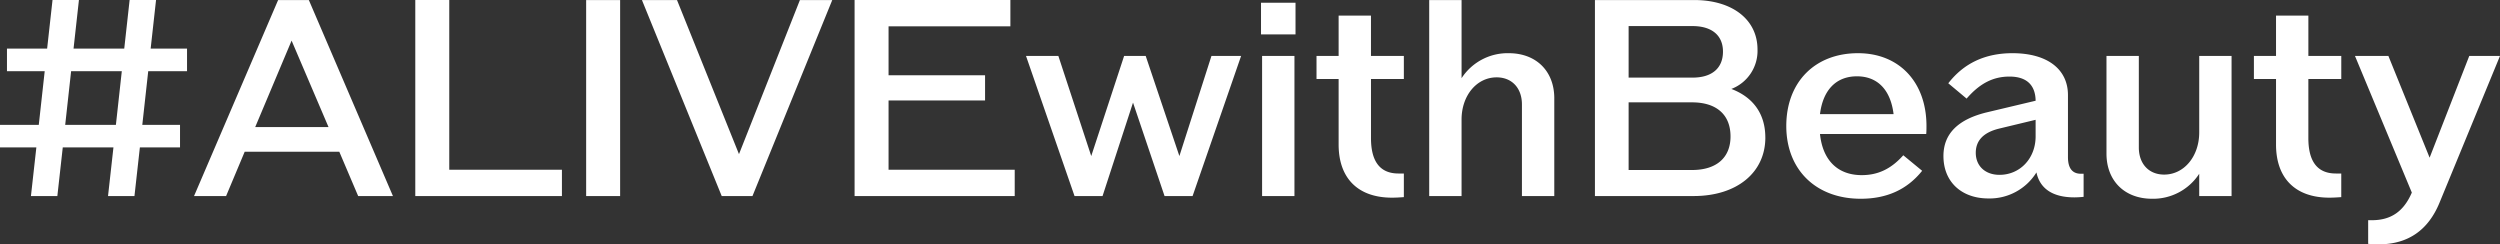 <svg xmlns="http://www.w3.org/2000/svg" width="600.125" height="58.66" viewBox="0 0 600.125 58.66">
  <rect x="0" y="0" width="600.125" height="58.66" fill="#333333" stroke="none"/>
  <defs>
    <style>
      .cls-1 {
        fill: #fff;
        fill-rule: evenodd;
      }
    </style>
  </defs>
  <path id="main_l_text.svg" class="cls-1" d="M130.831,1267.31l-1.423,12.89h9.057v5.41h-9.639l-1.3,11.67h-6.344l1.3-11.67H110.316l-1.3,11.67h-6.34l1.3-11.67H95.238v-5.41h9.32l1.423-12.89H96.923v-5.42h9.64l1.294-11.67h6.34l-1.293,11.67h12.17l1.291-11.67h6.343l-1.294,11.67h8.734v5.42h-9.317Zm-6.343,0H112.32L110.9,1280.2h12.17Zm52.213,19.34H153.986l-4.467,10.64h-7.695l20.189-47.06h7.375l20.19,47.06h-8.346Zm-2.59-5.93-8.863-20.75-8.735,20.75h17.6Zm56.029,10.25v6.31h-35.2v-47.06h8.155v40.75H230.14Zm5.816-40.74h8.155v47.06h-8.155v-47.06Zm59.078,0-19.156,47.06H268.5l-19.153-47.06h8.416l14.879,36.99,14.626-36.99h7.765Zm43.8,40.74v6.31h-38.44v-47.06h37.4v6.32H308.549v11.74h23.165v6.06H308.549v16.63h30.283Zm54.348-27.33-11.65,33.64H374.8l-7.569-22.43-7.314,22.43h-6.725l-11.652-33.64h7.766l7.895,24.04,7.894-24.04h5.177l8.088,24.04,7.7-24.04h7.118Zm4.775-12.77h8.284v7.61h-8.284v-7.61Zm0.26,12.77h7.767v33.64h-7.767v-33.64Zm26.139,5.54v14.18q0,8.505,6.6,8.51h1.289v5.67c-0.834.06-1.808,0.13-2.844,0.13-8.153,0-12.814-4.64-12.814-12.76v-15.73h-5.307v-5.54h5.307v-9.67h7.765v9.67h7.893v5.54h-7.893Zm44,4.64v23.46h-7.765V1275.3c0-3.93-2.394-6.51-6.078-6.51-4.793,0-8.415,4.39-8.415,10.12v18.37H438.33v-47.05H446.1v18.76a13.167,13.167,0,0,1,11.323-6c6.6,0,10.935,4.32,10.935,10.83m50.664,9.41c0,8.44-6.862,14.05-17.216,14.05H478.114v-47.05h23.818c9.189,0,15.208,4.71,15.208,11.86a9.786,9.786,0,0,1-6.278,9.48c5.244,1.99,8.155,5.99,8.155,11.66M486.2,1256.48v12.37h15.341c4.659,0,7.31-2.25,7.31-6.25,0-3.86-2.651-6.12-7.31-6.12H486.2Zm24.463,26.49c0-5.22-3.365-8.18-9.251-8.18H486.2v16.24h15.212c5.886,0,9.251-2.96,9.251-8.06m46.975-.58h-25.5c0.648,6.26,4.206,9.87,10.03,9.87,3.885,0,7.055-1.49,9.965-4.77l4.53,3.73c-3.622,4.51-8.474,6.71-14.75,6.71-10.747,0-17.864-6.96-17.864-17.47s6.858-17.47,17.214-17.47c9.9,0,16.437,6.96,16.437,17.47,0,0.64,0,1.29-.062,1.93m-25.5-4.77h17.666c-0.71-5.8-3.818-9.08-8.8-9.08s-8.153,3.28-8.865,9.08m63.281,14.31v5.54a22.067,22.067,0,0,1-2.2.13c-5.175,0-8.281-2.06-9.122-5.99a13.206,13.206,0,0,1-11.519,6.25c-6.471,0-10.806-3.99-10.806-10.18,0-5.35,3.494-8.83,10.483-10.51l11.647-2.77c-0.064-3.8-2.2-5.8-6.279-5.8-3.882,0-7.114,1.61-10.289,5.29l-4.4-3.68c3.756-4.83,8.867-7.22,15.4-7.22,8.346,0,13.328,3.81,13.328,10.06v14.89c0,2.64,1.037,3.99,3.109,3.99h0.648Zm-11.521-8.96v-3.99l-8.8,2.12c-3.687.91-5.564,2.84-5.564,5.8,0,3.16,2.265,5.29,5.693,5.29,4.918,0,8.672-3.93,8.672-9.22m47.039-19.33v33.64h-7.765v-5.35a13.178,13.178,0,0,1-11.326,6c-6.6,0-10.937-4.32-10.937-10.83v-23.46h7.765v21.97c0,3.94,2.4,6.52,6.085,6.52,4.785,0,8.413-4.39,8.413-10.12v-18.37h7.765Zm18.433,5.54v14.18q0,8.505,6.6,8.51h1.3v5.67c-0.841.06-1.815,0.13-2.847,0.13-8.155,0-12.814-4.64-12.814-12.76v-15.73H636.3v-5.54h5.309v-9.67h7.765v9.67h7.9v5.54h-7.9Zm46.005-5.54-14.5,35.19c-2.717,6.64-7.569,10.05-14.691,10.05-0.838,0-1.679-.06-2.458-0.12v-5.68h0.908c4.592,0,7.636-2.12,9.574-6.63l-13.652-32.81h8.022l9.9,24.43L688,1263.64h7.377Z" transform="translate(-95.25 -1250.22)"/>
</svg>
